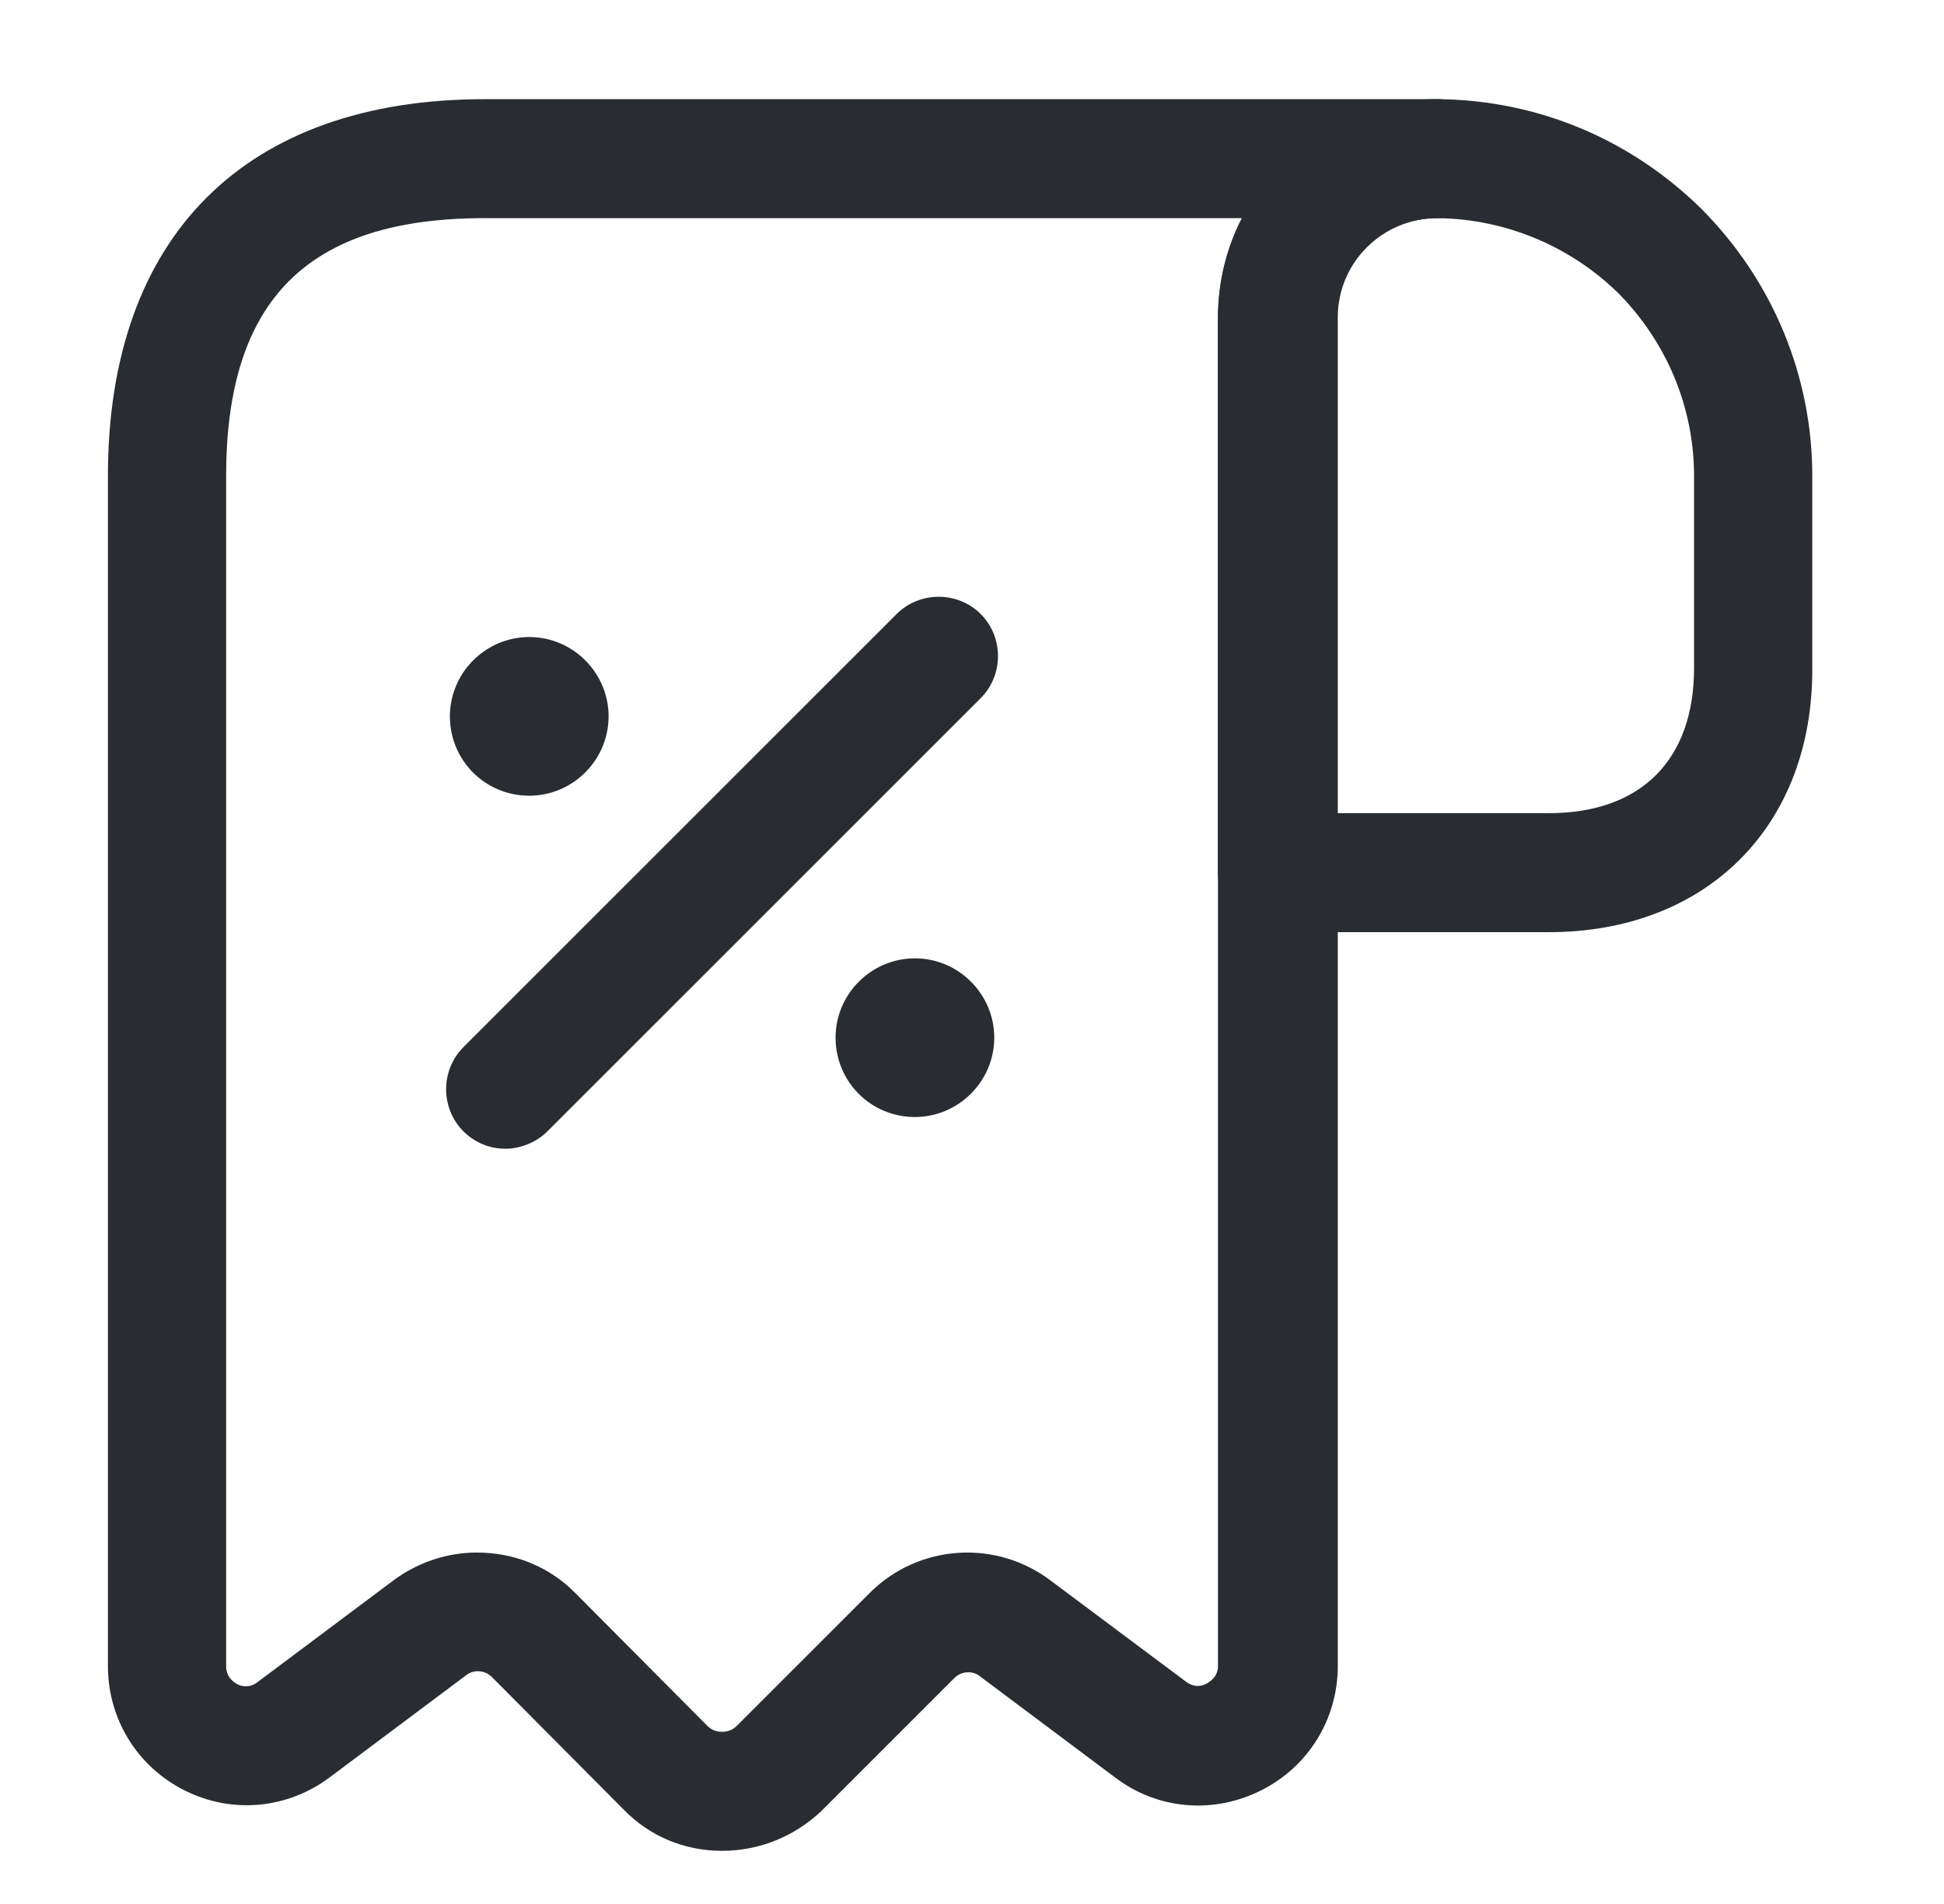 <?xml version="1.0" encoding="UTF-8"?> <svg xmlns="http://www.w3.org/2000/svg" width="49" height="48" viewBox="0 0 49 48" fill="none"> <path d="M39.04 23.5H32.2C31.38 23.5 30.7 22.82 30.7 22V8.02C30.7 6.54 31.28 5.16 32.32 4.12C33.36 3.08 34.74 2.5 36.22 2.5H36.24C38.74 2.52 41.1 3.5 42.9 5.28C44.7 7.1 45.68 9.5 45.68 12V16.84C45.7 20.82 43.02 23.5 39.04 23.5ZM33.7 20.5H39.04C41.36 20.5 42.7 19.16 42.7 16.84V12C42.7 10.28 42.02 8.64 40.8 7.4C39.58 6.2 37.94 5.52 36.24 5.5C36.24 5.5 36.24 5.5 36.22 5.5C35.56 5.5 34.92 5.76 34.44 6.24C33.96 6.72 33.7 7.34 33.7 8.02V20.5Z" fill="#292D32"></path> <path d="M18.2 46.66C17.26 46.66 16.38 46.3 15.72 45.62L12.4 42.28C12.22 42.1 11.94 42.08 11.74 42.24L8.32 44.8C7.26 45.6 5.86 45.74 4.66 45.14C3.46 44.54 2.72 43.34 2.72 42V12C2.72 5.96 6.18 2.5 12.22 2.5H36.22C37.04 2.5 37.72 3.18 37.72 4C37.72 4.82 37.04 5.5 36.22 5.5C34.84 5.5 33.72 6.62 33.72 8V42C33.72 43.34 32.98 44.54 31.78 45.14C30.58 45.74 29.18 45.62 28.12 44.82L24.7 42.26C24.5 42.1 24.22 42.14 24.06 42.3L20.7 45.66C20.02 46.3 19.14 46.66 18.2 46.66ZM12.02 39.14C12.94 39.14 13.84 39.48 14.52 40.18L17.84 43.52C17.96 43.64 18.12 43.66 18.2 43.66C18.28 43.66 18.44 43.64 18.56 43.52L21.92 40.16C23.16 38.92 25.12 38.8 26.5 39.86L29.9 42.4C30.12 42.56 30.32 42.5 30.42 42.44C30.52 42.38 30.7 42.26 30.7 42V8C30.7 7.1 30.92 6.24 31.3 5.5H12.2C7.76 5.5 5.7 7.56 5.7 12V42C5.7 42.28 5.88 42.4 5.98 42.46C6.1 42.52 6.3 42.56 6.5 42.4L9.92 39.84C10.54 39.38 11.28 39.14 12.02 39.14Z" fill="#292D32"></path> <path d="M23.061 28.16C21.941 28.16 21.061 27.26 21.061 26.16C21.061 25.06 21.96 24.16 23.061 24.16C24.16 24.16 25.061 25.06 25.061 26.16C25.061 27.26 24.16 28.16 23.061 28.16Z" fill="#292D32"></path> <path d="M13.34 20.06C12.22 20.06 11.34 19.16 11.34 18.06C11.34 16.96 12.24 16.06 13.34 16.06C14.44 16.06 15.34 16.96 15.34 18.06C15.34 19.16 14.44 20.06 13.34 20.06Z" fill="#292D32"></path> <path d="M12.74 28.96C12.36 28.96 11.98 28.82 11.68 28.52C11.1 27.94 11.1 26.98 11.68 26.4L22.6 15.48C23.18 14.9 24.14 14.9 24.72 15.48C25.3 16.06 25.3 17.02 24.72 17.6L13.8 28.52C13.52 28.8 13.12 28.96 12.74 28.96Z" fill="#292D32"></path> </svg> 